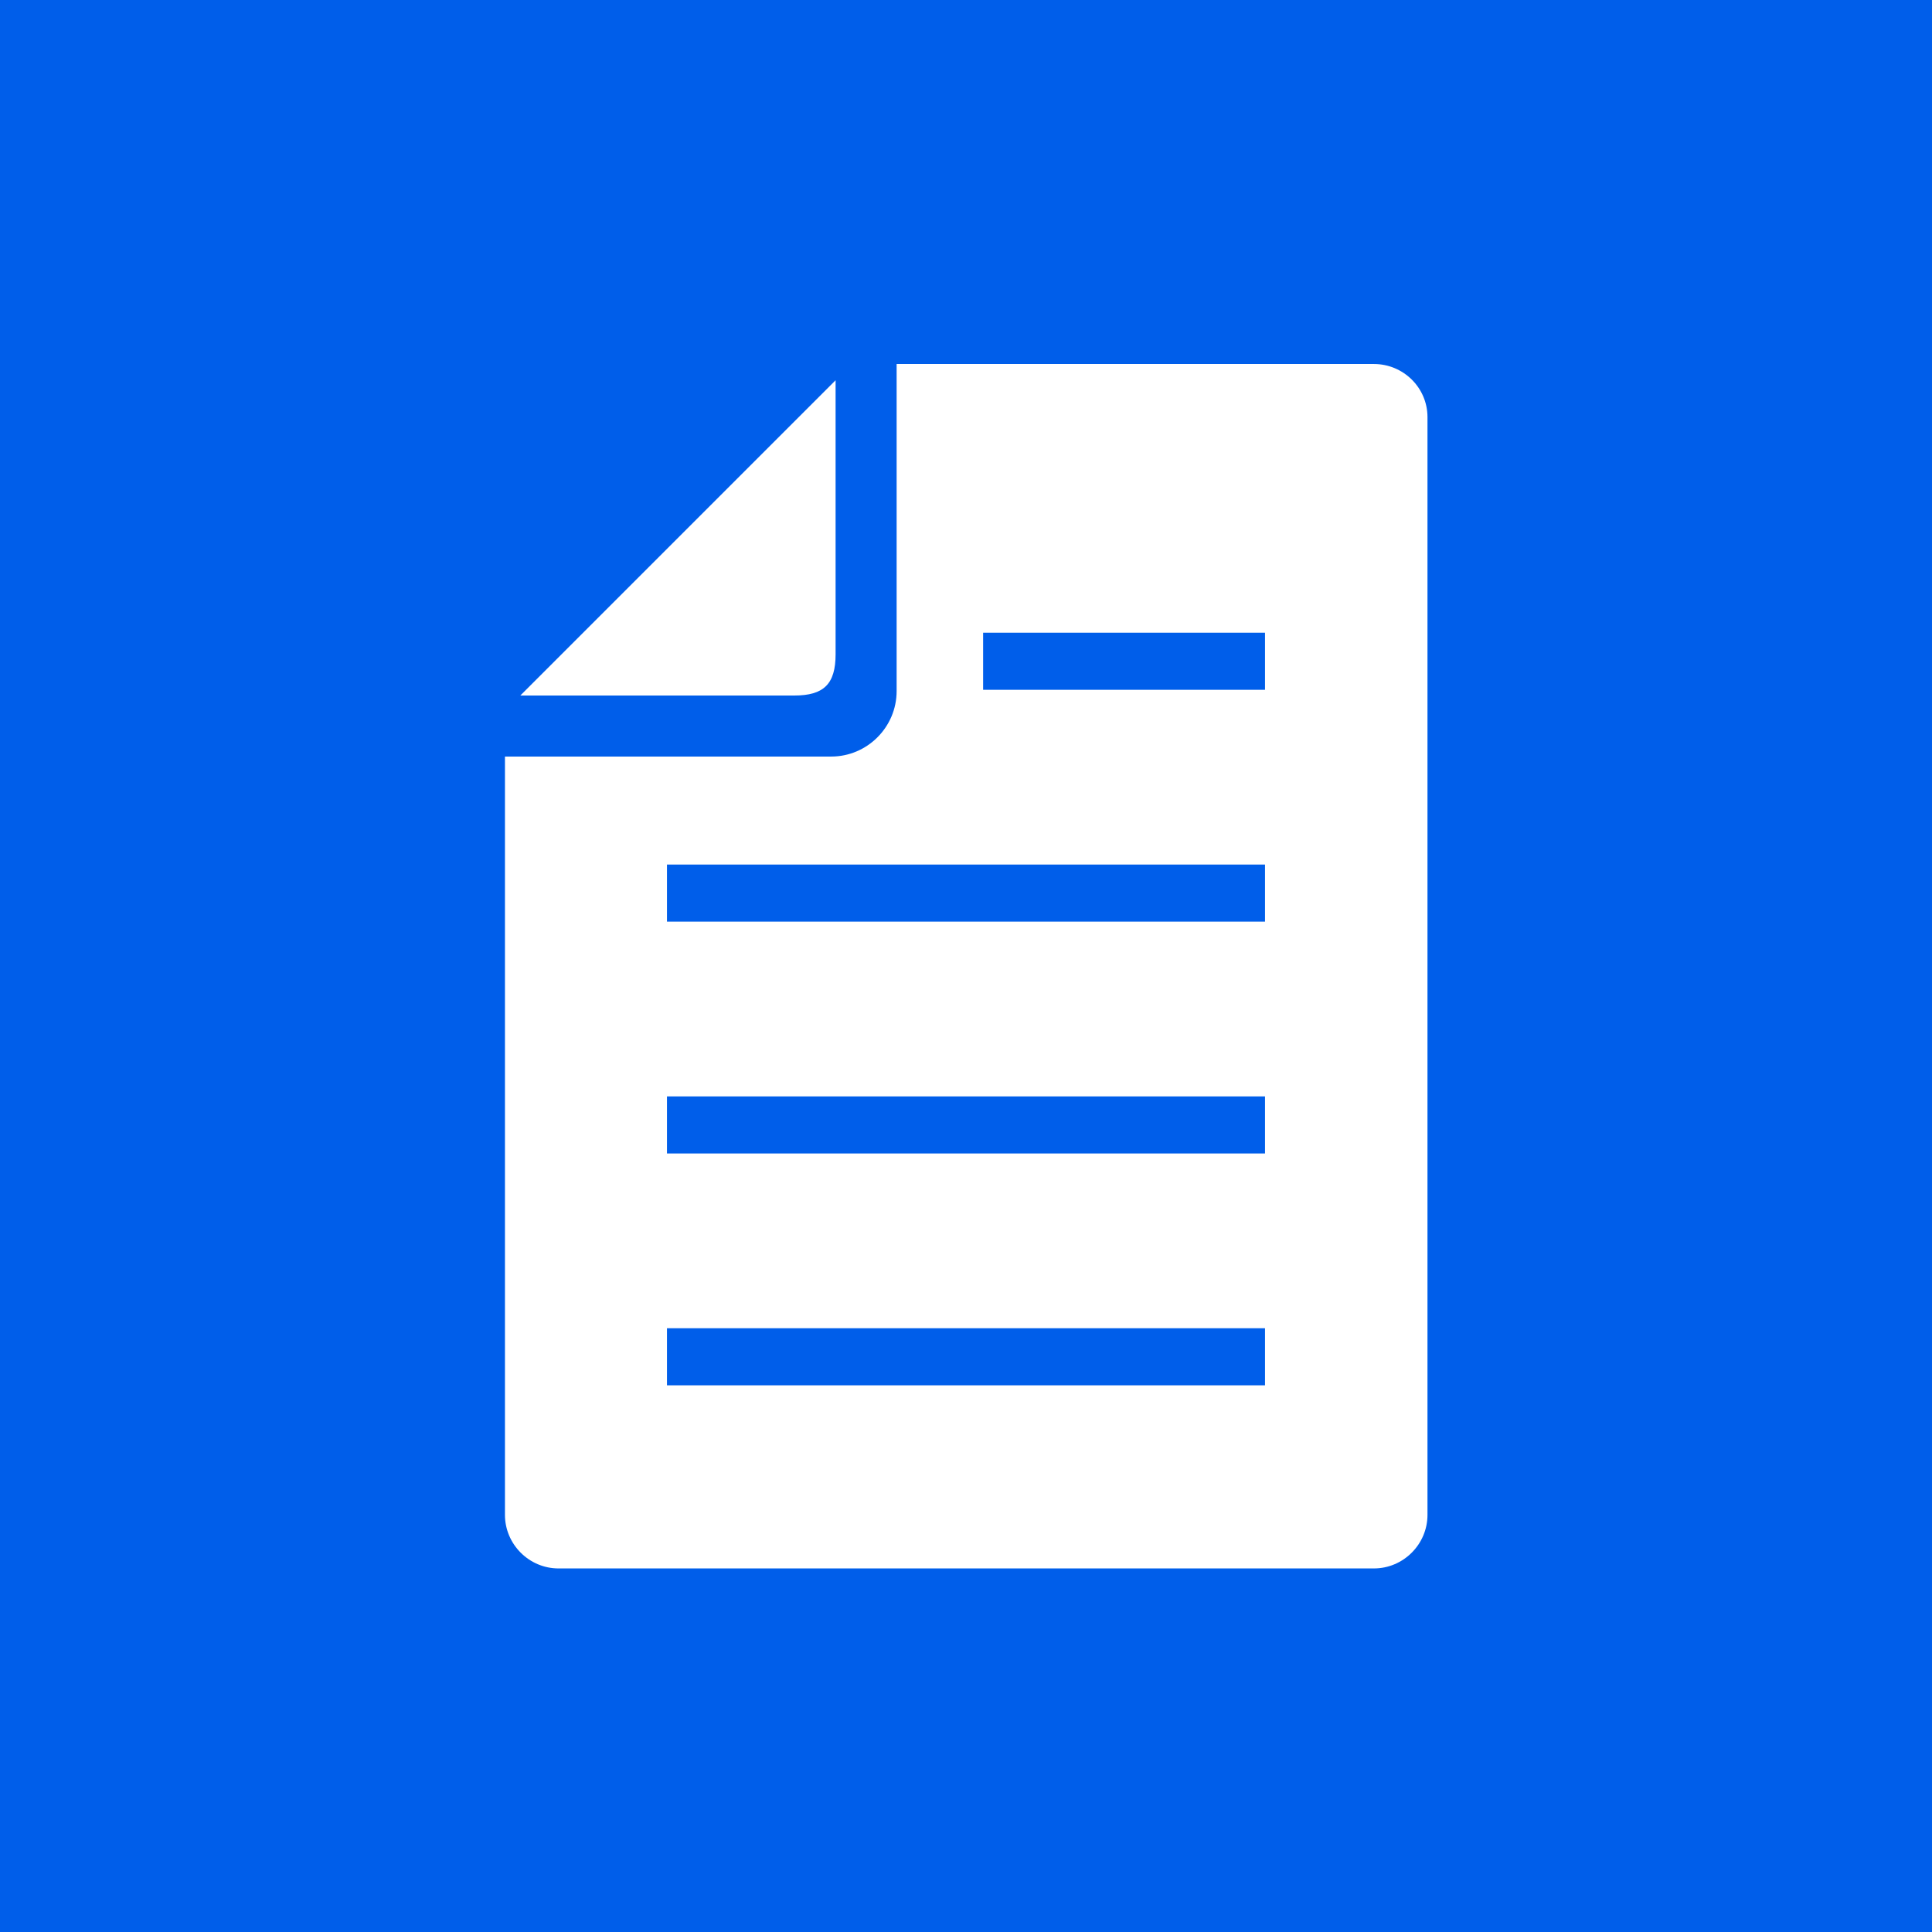 <?xml version="1.0" encoding="UTF-8"?><svg id="_レイヤー_2" xmlns="http://www.w3.org/2000/svg" width="44" height="44" viewBox="0 0 44 44"><defs><style>.cls-1{fill:#fff;}.cls-1,.cls-2{stroke-width:0px;}.cls-2{fill:#005eea;}</style></defs><g id="_コンテンツ"><rect class="cls-2" width="44" height="44"/><path class="cls-1" d="m31.28,8.29h-10.86v7.45c0,.82-.67,1.49-1.49,1.49h-7.43v17.27c0,.67.55,1.22,1.22,1.22h18.57c.67,0,1.22-.55,1.22-1.22V9.5c0-.67-.55-1.21-1.22-1.21Zm-2.47,23.26h-13.62v-1.3h13.62v1.3Zm0-5.28h-13.62v-1.3h13.62v1.3Zm0-5.28h-13.62v-1.3h13.62v1.3Zm0-5.28h-6.42v-1.3h6.42v1.3Z"/><path class="cls-1" d="m19.03,14.9v-6.24l-7.18,7.18h6.24c.67,0,.94-.26.94-.94Z"/></g></svg>